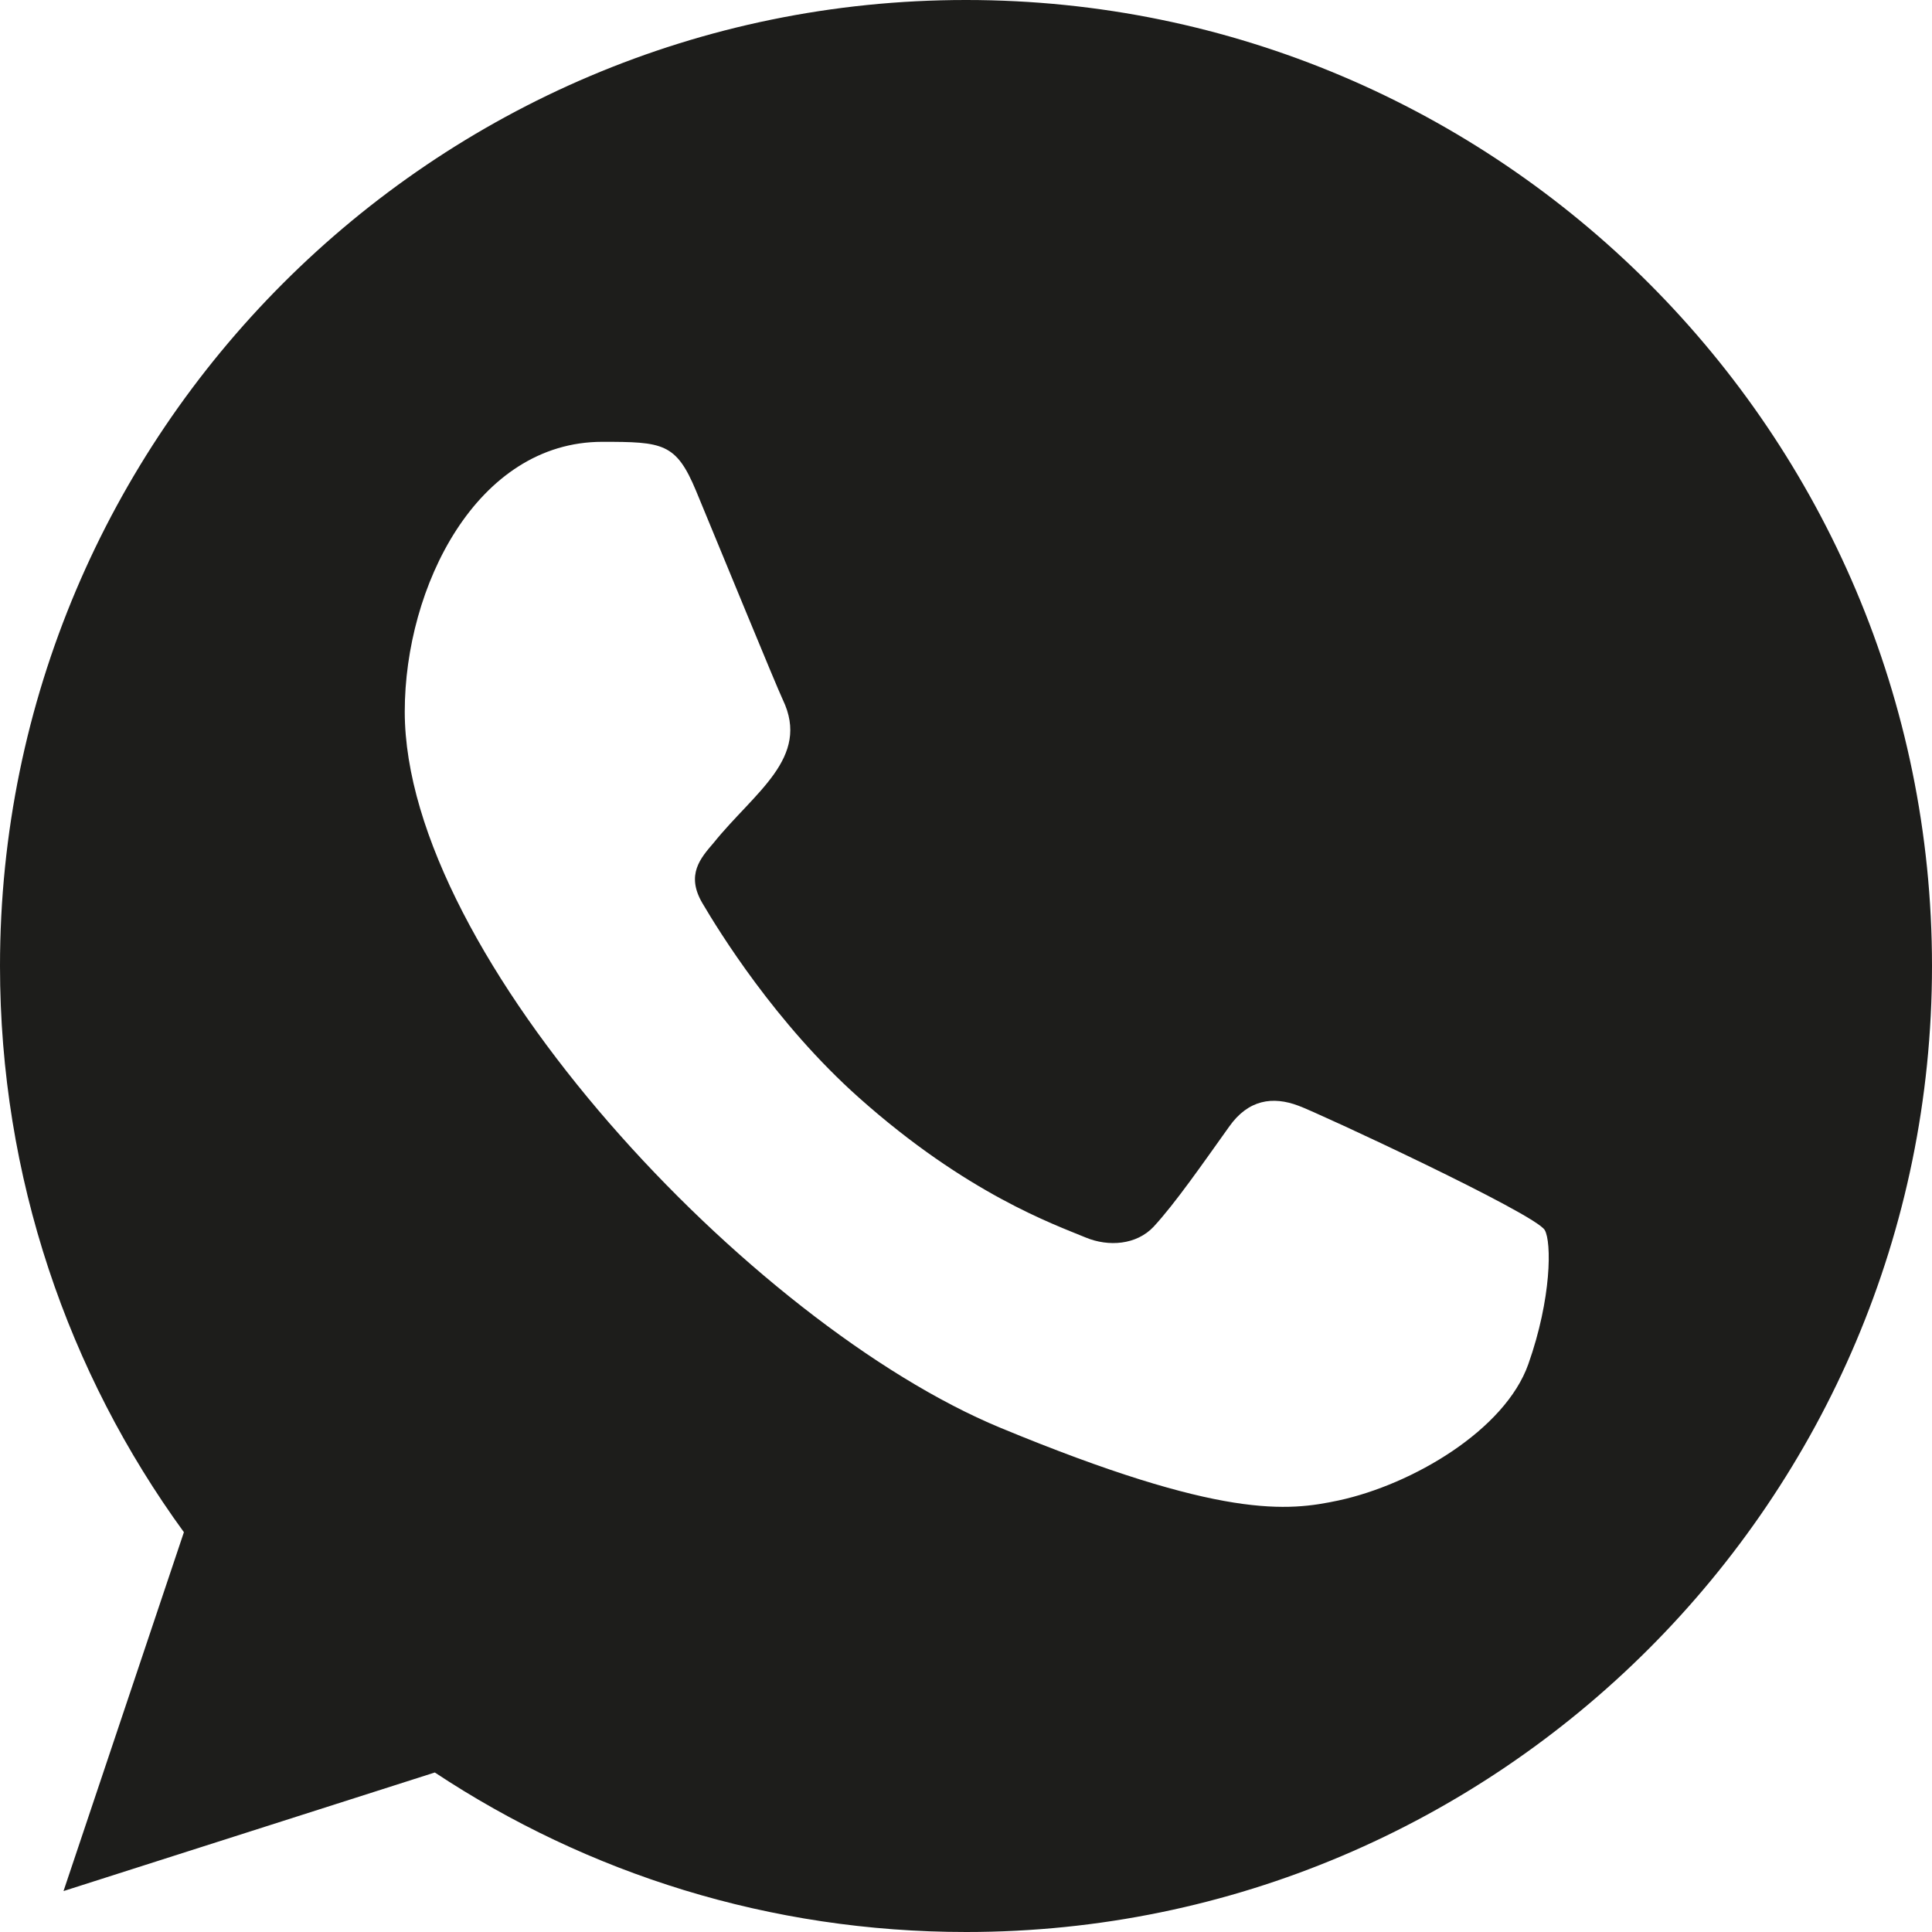 <?xml version="1.0" encoding="UTF-8"?>
<svg width="16px" height="16px" viewBox="0 0 16 16" version="1.1" xmlns="http://www.w3.org/2000/svg" xmlns:xlink="http://www.w3.org/1999/xlink">
    <title>whatsapp [#128]</title>
    <g id="Desktop" stroke="none" stroke-width="1" fill="none" fill-rule="evenodd">
        <g id="Actueel-detail---Desktop" transform="translate(-92, -2016)" fill="#1D1D1B">
            <g id="WhatsApp" transform="translate(82, 2006)">
                <path d="M22.657,21.297 C22.464,21.843 21.698,22.294 21.086,22.426 C20.668,22.515 20.122,22.585 18.284,21.824 C16.219,20.968 13.352,17.921 13.352,15.893 C13.352,14.861 13.947,13.659 14.988,13.659 C15.489,13.659 15.599,13.668 15.764,14.064 C15.957,14.529 16.427,15.677 16.483,15.795 C16.714,16.277 16.248,16.56 15.91,16.98 C15.802,17.106 15.679,17.243 15.816,17.478 C15.952,17.709 16.422,18.475 17.114,19.091 C18.006,19.886 18.73,20.14 18.99,20.248 C19.182,20.328 19.413,20.309 19.554,20.159 C19.732,19.966 19.954,19.646 20.179,19.331 C20.338,19.105 20.541,19.077 20.753,19.157 C20.896,19.207 22.716,20.052 22.793,20.187 C22.85,20.285 22.85,20.751 22.657,21.297 M18.002,10 L17.998,10 L17.998,10 C13.587,10 10,13.588 10,18 C10,19.749 10.564,21.372 11.523,22.689 L10.526,25.661 L13.601,24.679 C14.866,25.516 16.375,26 18.002,26 C22.412,26 26,22.412 26,18 C26,13.588 22.412,10 18.002,10" id="whatsapp-[#128]"></path>
            </g>
        </g>
    </g>
</svg>